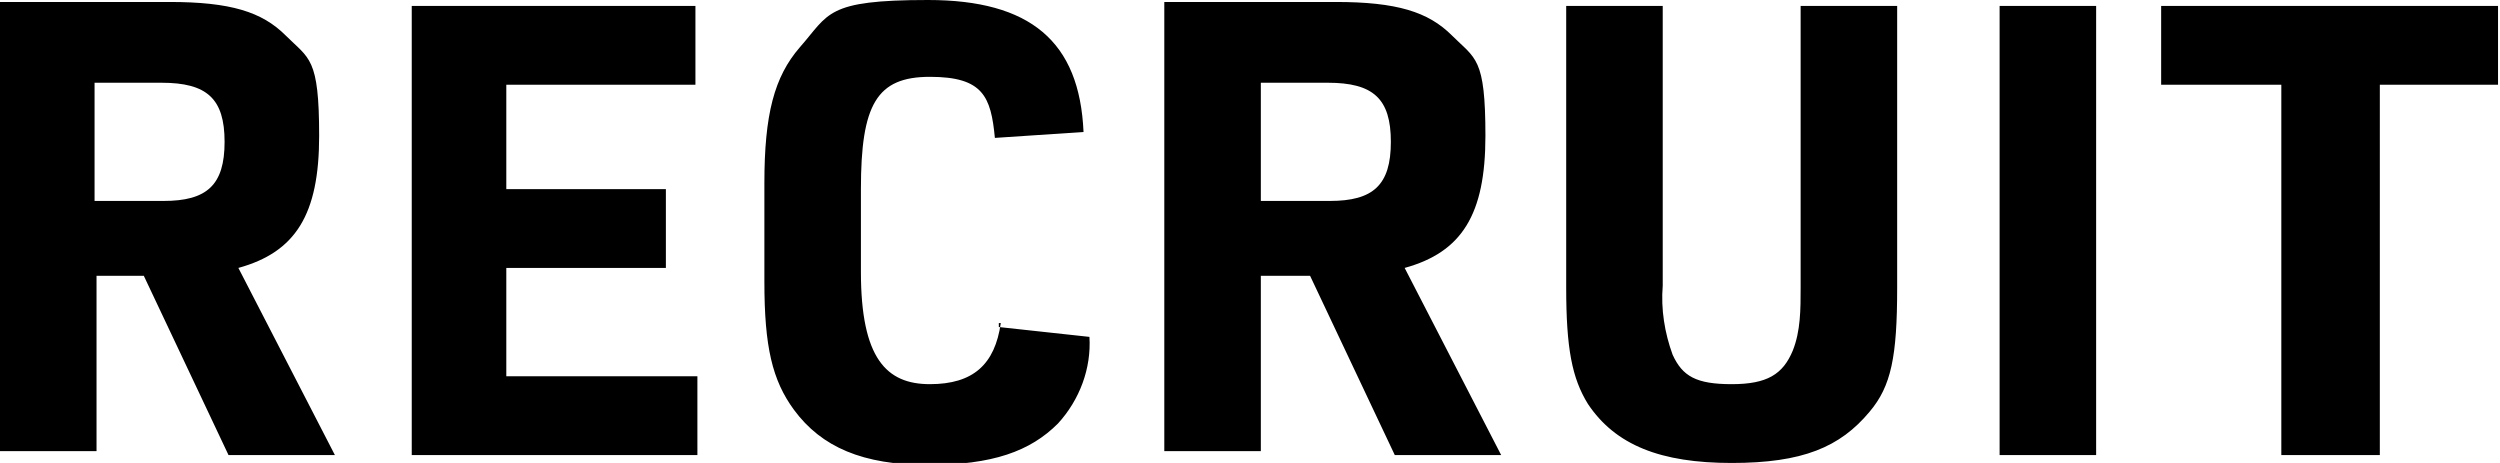<?xml version="1.0" encoding="UTF-8"?>
<svg xmlns="http://www.w3.org/2000/svg" version="1.1" viewBox="0 0 126.9 23.5">
  <!-- Generator: Adobe Illustrator 28.7.1, SVG Export Plug-In . SVG Version: 1.2.0 Build 142)  -->
  <g>
    <g id="_レイヤー_1" data-name="レイヤー_1">
      <g id="_レイヤー_1-2" data-name="_レイヤー_1">
        <path id="_パス_62" d="M4.9,14h2.4l4.3,9.1h5.4l-4.9-9.5c2.9-.8,4.1-2.7,4.1-6.7s-.5-3.9-1.7-5.1C13.3.6,11.7.1,8.6.1H0v22.8h4.9v-9.1.2ZM4.8,10.3v-6.1h3.4c2.3,0,3.2.8,3.2,3s-.9,3-3.1,3h-3.5ZM20.8,23.1h14.6v-4h-9.7v-5.5h8.1v-4h-8.1v-5.3h9.6V.3h-14.4v22.8h-.1ZM50.8,16.4c-.3,2.1-1.4,3.1-3.6,3.1s-3.5-1.3-3.5-5.7v-4.2c0-4.3.8-5.7,3.5-5.7s3.1,1,3.3,3.1l4.5-.3c-.2-4.6-2.7-6.7-7.9-6.7s-5,.7-6.5,2.4c-1.3,1.5-1.8,3.4-1.8,6.9v5c0,3.3.4,5,1.5,6.5,1.4,1.9,3.5,2.8,6.8,2.8s5.2-.7,6.6-2.1c1.1-1.2,1.7-2.8,1.6-4.4l-4.6-.5v-.2ZM64.1,14h2.4l4.3,9.1h5.4l-4.9-9.5c2.9-.8,4.1-2.7,4.1-6.7s-.5-3.9-1.7-5.1c-1.2-1.2-2.8-1.7-5.9-1.7h-8.7v22.8h4.9v-9.1.2ZM64,10.3v-6.1h3.4c2.3,0,3.2.8,3.2,3s-.9,3-3.1,3h-3.5ZM79.5.3v14.3c0,3.1.3,4.6,1.1,5.9,1.4,2.1,3.7,3,7.3,3s5.5-.8,7-2.6c1.1-1.3,1.4-2.8,1.4-6.3V.3h-4.9v14.3c0,1.1,0,2.2-.4,3.2-.5,1.2-1.3,1.7-3.1,1.7s-2.5-.4-3-1.5c-.4-1.1-.6-2.3-.5-3.5V.3h-4.9ZM101.5,23.1h4.9V.3h-4.9v22.8ZM115.9,23.1h4.9V4.3h6V.3h-17.1v4h6.1v18.8h0Z"/>
      </g>
    </g>
  </g>
</svg>